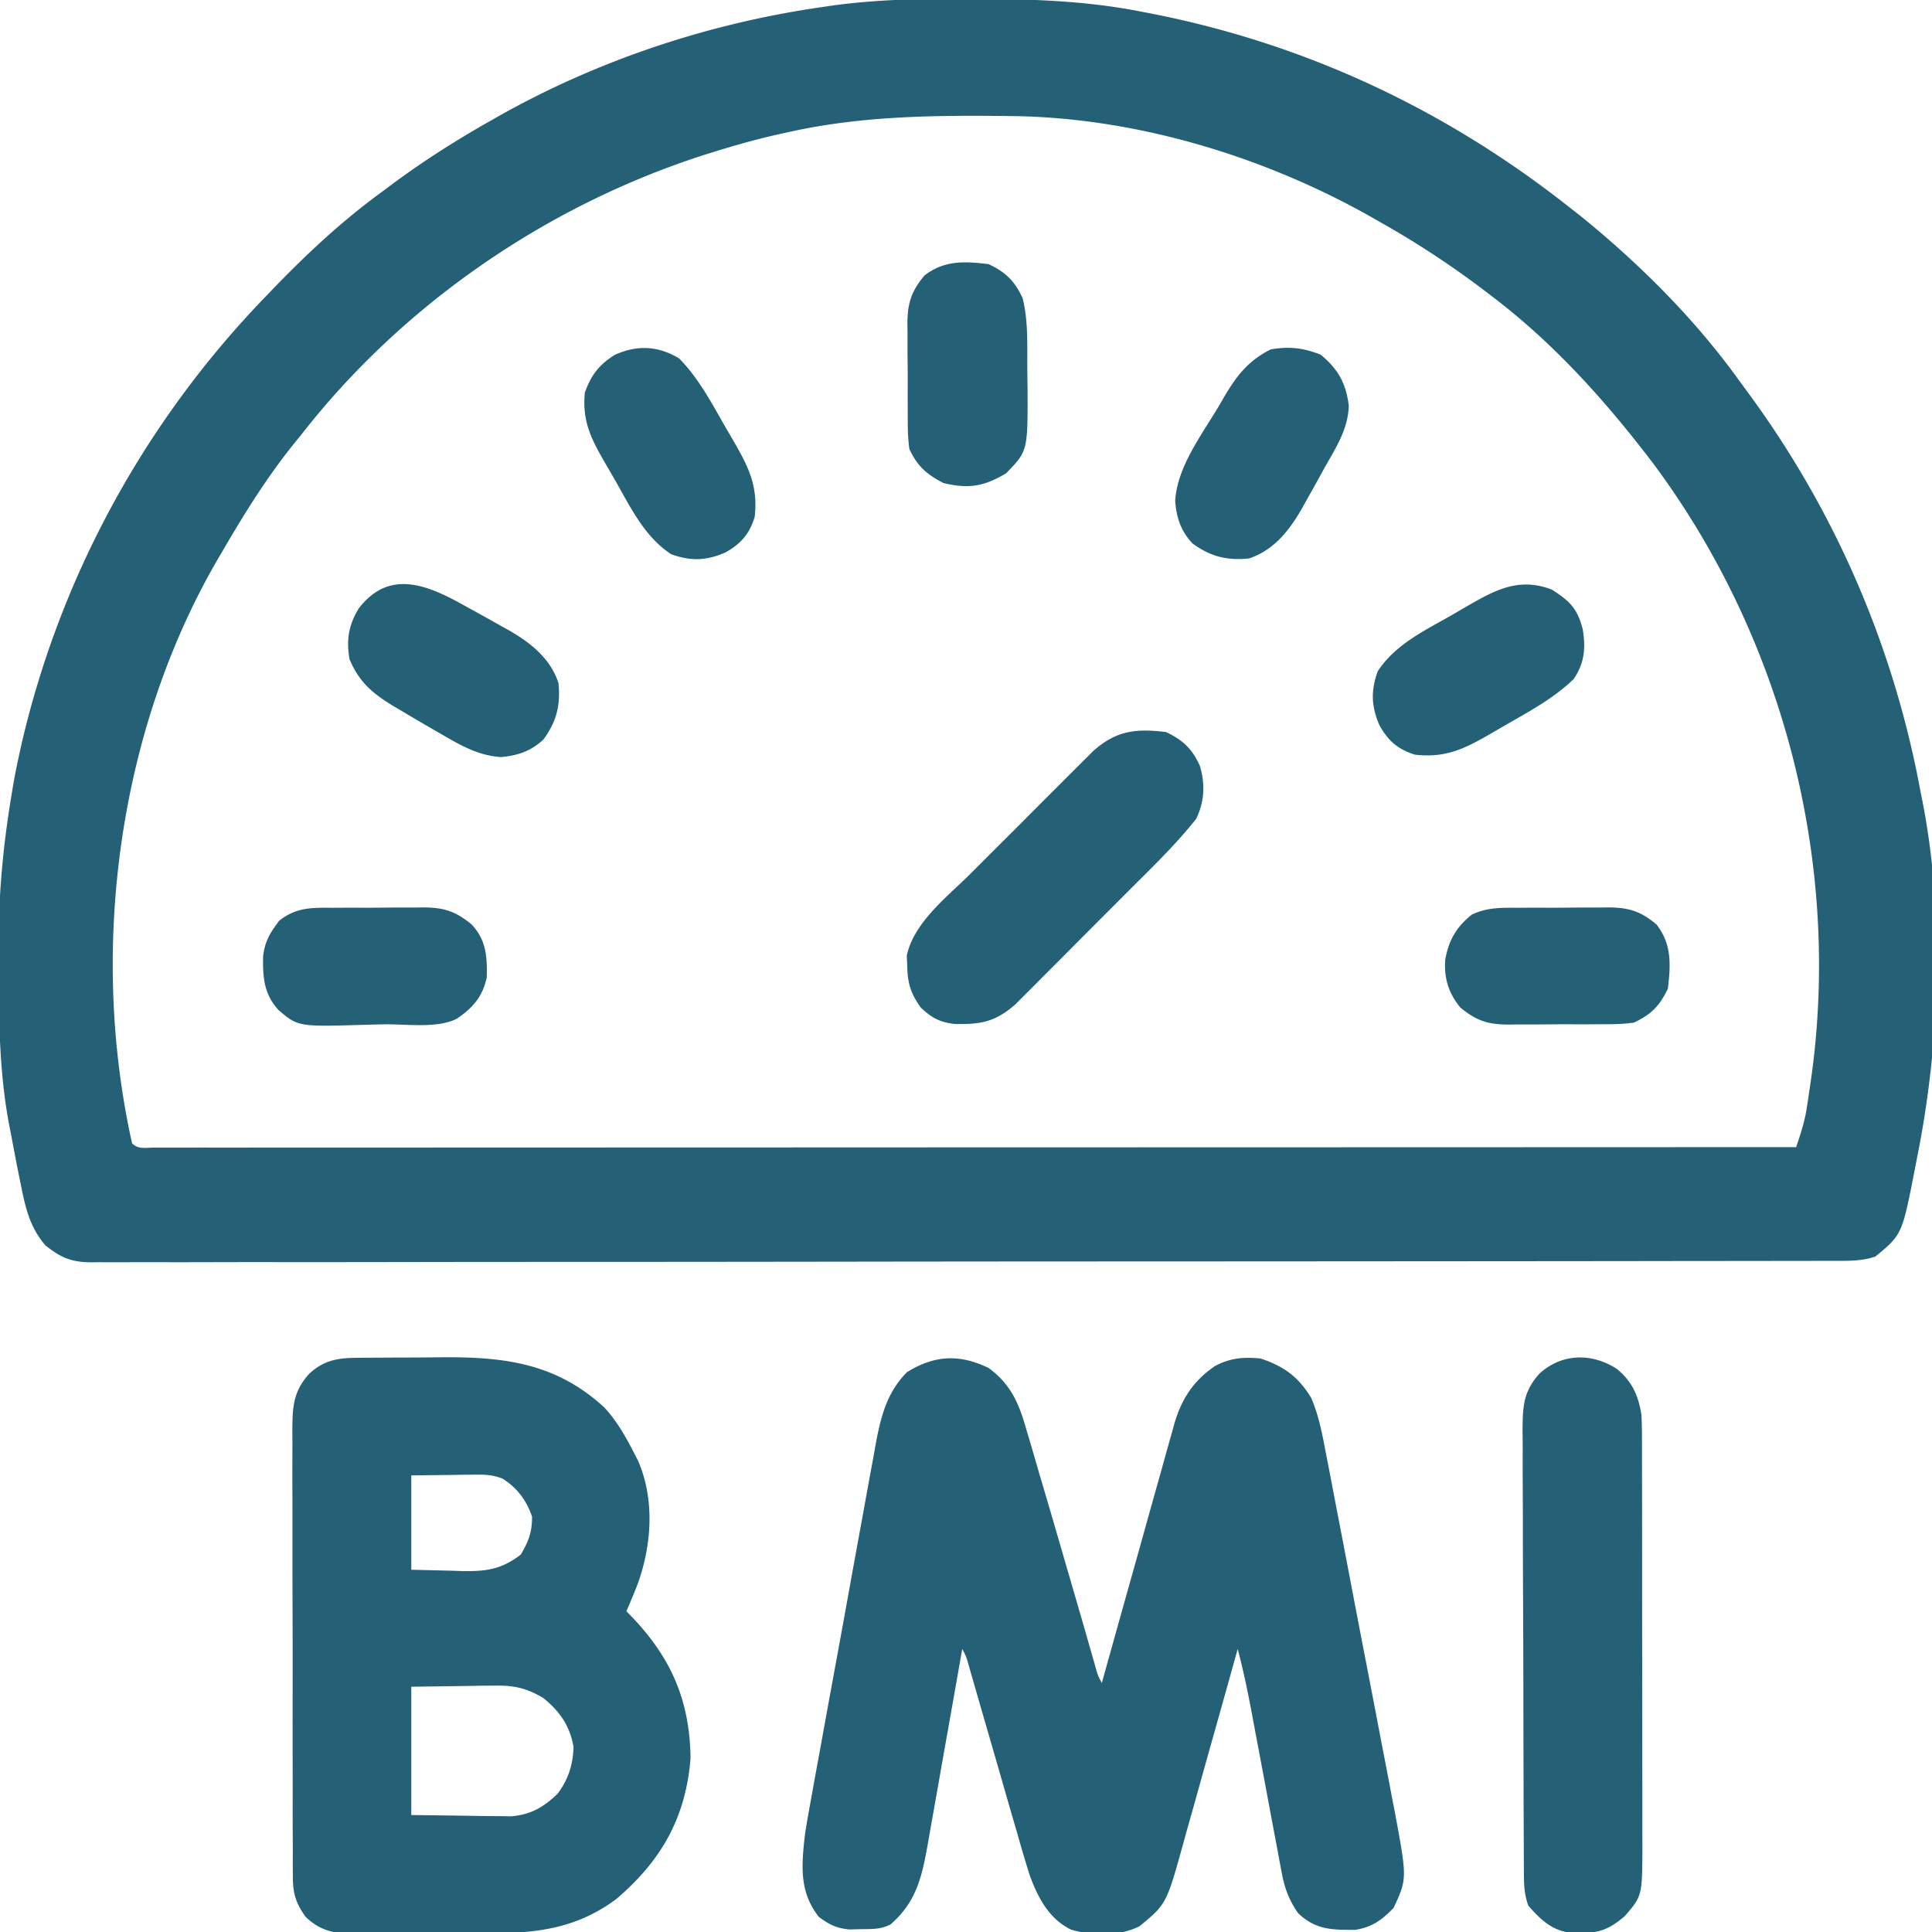 <svg xmlns="http://www.w3.org/2000/svg" width="512" height="512"><path d="m255.563-.313 2.937.007C273.18-.254 287.55.182 302 3l3.076.586C346.131 11.652 383.246 29.108 416 55l3.145 2.46C434.706 70.127 449.302 84.677 461 101l2.969 4.035C486.769 136.342 501.989 171.9 509 210l.487 2.426c5.909 30.206 4.607 64.5-1.487 94.574l-.518 2.696C504.085 327.147 504.085 327.147 497 333c-3.647 1.216-6.99 1.142-10.786 1.134l-2.44.007q-4.083.009-8.165.006l-5.885.011q-8.114.014-16.227.017-8.739.007-17.479.022c-14.078.02-28.156.03-42.234.039l-19.874.015a148364 148364 0 0 1-70.305.04h-2.14l-10.73.004h-2.152q-34.537.014-69.075.065-36.502.052-73.006.057c-13.269.002-26.537.011-39.806.036q-16.946.034-33.89.02c-5.767-.004-11.534-.002-17.3.017q-7.914.026-15.828.001-2.867-.003-5.735.014a651 651 0 0 1-7.78-.01l-2.263.031c-5.1-.068-7.963-1.333-11.9-4.526-4.229-4.96-5.31-10.207-6.562-16.437l-.634-3.111A836 836 0 0 1 3 301l-.514-2.595c-2.734-14.22-2.797-28.54-2.861-42.967l-.024-2.86C-.49 238.488.7 224.898 3 211l.57-3.449c.467-2.594.985-5.165 1.555-7.738l.62-2.806C16.081 152.556 38.39 111.82 70 79l1.916-1.998C81.06 67.514 90.357 58.774 101 51l3.453-2.574C112.643 42.388 121.145 37.006 130 32l2.143-1.219C158.29 16.06 187.312 6.361 217 2l3.653-.537C232.289-.133 243.83-.36 255.563-.312M209 35l-2.59.567c-5.542 1.254-10.983 2.75-16.41 4.433l-2.41.745C145.628 53.995 107.138 80.26 80 115l-2.39 2.945C70.553 126.798 64.68 136.218 59 146l-1.117 1.897C31.265 193.465 23.596 251.785 35 303c1.657 1.657 3.65 1.123 5.864 1.131l2.13-.008 2.255.004q3.787.002 7.575-.007l5.448.003q7.522.002 15.043-.007 8.097-.005 16.194-.002 14.042 0 28.083-.008 20.301-.011 40.603-.012 32.934-.004 65.869-.019 32-.014 64.003-.02h3.982l19.775-.005Q393.91 304.034 476 304c1.176-3.468 2.257-6.776 2.816-10.398l.376-2.428.37-2.549c.13-.88.26-1.76.392-2.666 8.092-57.278-7.371-116.879-41.892-163.209C425.734 106.564 412.206 91.402 396 79l-1.694-1.304A242 242 0 0 0 366 59l-1.975-1.132c-28.699-16.35-63.027-26.788-96.177-27.106l-2.574-.03C246.16 30.558 227.747 30.824 209 35m53.008 327.54c5.95 4.363 8.064 9.508 10.008 16.362l.78 2.616c.832 2.802 1.643 5.61 2.454 8.42q.855 2.9 1.714 5.8 2.14 7.255 4.242 14.521 1.125 3.882 2.255 7.762c3.477 11.943 3.477 11.943 4.911 16.961l1.019 3.553.876 3.075c.656 2.374.656 2.374 1.733 4.39l.77-2.769q3.602-12.938 7.237-25.865a4683 4683 0 0 0 3.72-13.297q1.785-6.423 3.598-12.838.687-2.445 1.363-4.892c.633-2.291 1.28-4.578 1.93-6.865l.552-2.031c1.927-6.676 5.082-11.518 10.83-15.443 4.072-2.143 7.428-2.394 12-2 6.186 2.026 10.12 4.88 13.493 10.479 2.03 4.745 2.913 9.495 3.867 14.552l.652 3.339c.707 3.637 1.4 7.276 2.093 10.915l1.467 7.616a7602 7602 0 0 1 3.054 15.97 5002 5002 0 0 0 3.533 18.37 5687 5687 0 0 1 3.41 17.758q.719 3.758 1.448 7.512a1964 1964 0 0 1 2.011 10.552l.61 3.088c3.28 17.729 3.28 17.729-.325 25.474-3.122 3.206-5.728 5.138-10.215 5.809-6.149.008-10.411.013-15.098-4.434-2.408-3.512-3.539-6.502-4.319-10.673l-.647-3.379-.663-3.624-.713-3.755q-.933-4.932-1.847-9.869c-.858-4.623-1.732-9.242-2.605-13.862q-.695-3.683-1.38-7.37c-1.1-5.88-2.292-11.685-3.826-17.468l-.65 2.338q-3.045 10.95-6.132 21.89-1.587 5.623-3.15 11.252a1950 1950 0 0 1-3.054 10.874 654 654 0 0 0-1.152 4.133c-4.719 17.13-4.719 17.13-11.925 23.013-5.5 2.696-12.291 2.559-18.09.875-5.92-2.902-8.785-8.492-10.974-14.435a391 391 0 0 1-3.264-10.995l-1.182-4.054c-1.03-3.53-2.044-7.065-3.056-10.601-1.236-4.311-2.489-8.618-3.74-12.925q-1.459-5.02-2.902-10.043l-1.042-3.622-.917-3.198c-.684-2.468-.684-2.468-1.77-4.502l-.397 2.269a8796 8796 0 0 1-3.75 21.229q-.971 5.454-1.927 10.912a2681 2681 0 0 1-1.867 10.543q-.528 2.975-1.042 5.954c-1.62 8.985-2.874 15.866-10.017 22.093-2.677 1.338-4.824 1.206-7.812 1.25l-3.145.078c-3.47-.374-5.254-1.267-8.043-3.328-5.26-6.682-4.601-13.718-3.67-21.905.46-2.974.983-5.929 1.534-8.887l.601-3.365c.652-3.632 1.32-7.261 1.988-10.89l1.384-7.626q1.448-7.965 2.915-15.926a4560 4560 0 0 0 3.34-18.357q1.602-8.88 3.233-17.751.687-3.757 1.363-7.516a1977 1977 0 0 1 1.93-10.503l.552-3.114c1.33-7.02 3.007-13.337 8.205-18.535 7.344-4.546 13.97-4.806 21.633-1.086m-167.689-2.7 2.56-.03 2.75-.012 2.863-.017q3.003-.014 6.004-.02c3.031-.01 6.061-.04 9.092-.073 16.512-.09 29.945 1.737 42.56 13.297 3.32 3.614 5.636 7.66 7.852 12.016l1 1.926c4.59 10.304 3.73 22.537-.027 32.91A203 203 0 0 1 166 427l1.793 1.836c10.26 10.88 15.04 22.125 15.207 37.164-1.247 15.657-7.75 27.086-19.61 37.21-10.273 7.69-20.723 9.102-33.21 9.126l-3.69.02q-3.844.015-7.69.015c-3.92.004-7.838.04-11.757.078q-3.744.009-7.488.012l-3.542.043C89.9 512.47 85.653 512.422 81 508c-2.596-3.66-3.376-6.142-3.388-10.61l-.03-3.386.014-3.685-.02-3.904a1579 1579 0 0 1-.012-10.58c.003-2.948-.003-5.896-.009-8.843q-.02-10.432-.001-20.863c.011-7.169-.003-14.336-.03-21.504q-.032-9.242-.022-18.482c.003-3.677 0-7.354-.017-11.03-.018-4.101-.004-8.201.013-12.302l-.029-3.68c.056-6.333.202-10.35 4.531-15.131 3.798-3.442 7.296-4.115 12.319-4.161M109 391v25l10.562.25 3.288.11c6.285.072 10.086-.54 15.15-4.36 2.11-3.562 3-5.926 3-10.063-1.475-4.333-3.935-7.638-7.843-10.097-2.59-1.009-4.583-1.068-7.36-1.035l-2.677.015-3.37.055zm0 56v34l14.625.187 4.58.083 3.647.023 3.713.048c5.237-.52 8.415-2.368 12.185-5.966 2.854-3.744 4.067-7.686 4.25-12.375-.977-5.62-3.576-9.399-8-13-4.5-2.663-7.72-3.362-12.93-3.293l-3.523.023-4.422.082zm319.426-84.27c4.125 3.327 5.79 7.188 6.574 12.27.089 1.74.13 3.482.134 5.224l.013 3.126-.002 3.398.01 3.603q.012 4.882.012 9.763l.006 6.106q.013 10.662.012 21.324.001 9.923.026 19.844.019 8.533.018 17.066-.002 5.09.013 10.18c.01 3.786.007 7.573 0 11.36.007 1.117.012 2.234.018 3.385-.053 13.074-.053 13.074-4.697 18.433-4.896 4.18-7.647 4.566-13.903 4.442-5.226-.499-8.306-3.421-11.66-7.254-1.018-3.053-1.133-5.135-1.147-8.332l-.022-3.352-.008-3.679-.02-3.873q-.028-6.36-.041-12.721l-.013-4.382q-.029-10.293-.041-20.586-.015-11.877-.077-23.753-.044-9.183-.048-18.367c-.002-3.656-.011-7.311-.036-10.966-.028-4.08-.024-8.159-.017-12.238l-.039-3.66c.04-6.328.187-10.314 4.509-15.091 5.928-5.372 13.757-5.51 20.426-1.27" fill="#256176"/><path d="M309 194c4.513 2.138 6.943 4.453 9 9 1.423 4.924 1.206 9.37-1 14-5.62 7.096-12.282 13.441-18.672 19.84l-2.683 2.693a5642 5642 0 0 1-5.566 5.574q-3.555 3.557-7.097 7.128c-2.276 2.29-4.56 4.572-6.841 6.855l-2.554 2.576-2.399 2.388-2.09 2.096c-5.312 4.685-9.284 5.389-16.215 5.202-3.904-.477-6.04-1.655-8.883-4.352-2.6-3.666-3.474-6.325-3.562-10.812l-.13-2.958c1.889-8.82 10.795-15.628 16.946-21.75l2.965-2.97q3.087-3.093 6.185-6.175a2516 2516 0 0 0 7.894-7.901 2837 2837 0 0 1 6.113-6.113q1.457-1.455 2.91-2.915 2.033-2.035 4.076-4.062l2.334-2.329c6.107-5.424 11.31-5.986 19.269-5.015m102.25-37.75c4.705 2.994 6.806 5.033 8.188 10.5.813 4.979.49 9.042-2.438 13.25-5.344 5.15-11.787 8.57-18.187 12.25l-3.311 1.93c-7.088 4.105-12.192 6.774-20.502 5.82-4.532-1.387-7.148-3.689-9.437-7.812-2.173-5.048-2.312-9.107-.438-14.313 4.71-7.223 12.77-10.933 20.063-15.125l3.31-1.93c7.626-4.417 13.974-7.946 22.752-4.57M124 161c.695.38 1.39.76 2.105 1.153 2.267 1.244 4.52 2.51 6.77 3.785l2.162 1.194c5.756 3.342 10.803 7.39 12.963 13.868.58 5.922-.51 10.24-4 15-3.262 3.017-6.792 4.259-11.187 4.625-6.333-.35-11.447-3.5-16.813-6.625l-2.231-1.283a669 669 0 0 1-7.269-4.28c-1.167-.687-1.167-.687-2.357-1.39-5.432-3.312-9.017-6.335-11.518-12.36-.866-5.108-.26-9.003 2.453-13.457 8.418-10.948 19.024-5.818 28.922-.23m226-67c4.575 3.756 6.688 7.548 7.438 13.438-.125 6.242-3.446 11.262-6.438 16.562-.38.695-.76 1.39-1.153 2.105a573 573 0 0 1-3.784 6.77c-.395.713-.79 1.427-1.195 2.162-3.342 5.756-7.39 10.803-13.868 12.963-5.922.58-10.24-.51-15-4-3.072-3.322-4.254-6.836-4.562-11.312.562-9.016 7.045-17.485 11.562-25.063l1.54-2.652c3.314-5.568 6.269-9.34 12.147-12.348 4.785-.903 8.787-.444 13.313 1.375m-170 1c5.186 5.29 8.58 11.802 12.25 18.188l1.93 3.31c4.105 7.088 6.774 12.192 5.82 20.502-1.387 4.532-3.689 7.148-7.812 9.438-5.048 2.172-9.107 2.311-14.313.437-7.223-4.71-10.933-12.77-15.125-20.062l-1.93-3.311c-3.856-6.659-6.647-11.581-5.82-19.502 1.712-4.687 3.76-7.362 8-10 5.914-2.627 11.41-2.372 17 1m82-25c4.525 2.143 6.899 4.466 9 9 1.46 5.824 1.223 11.732 1.24 17.7.01 2.03.041 4.06.072 6.09.067 16.742.067 16.742-5.687 22.647-5.857 3.487-9.964 4.184-16.625 2.563-4.47-2.318-6.88-4.453-9-9-.44-3.01-.444-5.988-.434-9.027l-.015-2.626q-.01-2.742.003-5.484c.008-2.788-.02-5.574-.052-8.361q-.003-2.67.002-5.342l-.034-2.51c.064-5.353.988-8.397 4.53-12.65 5.223-4.056 10.653-3.774 17-3m140.027 170.566 2.626-.015q2.742-.01 5.484.003c2.788.008 5.574-.02 8.361-.052q2.67-.003 5.342.002l2.51-.034c5.353.064 8.397.988 12.65 4.53 4.056 5.223 3.774 10.653 3 17-2.174 4.59-4.444 6.855-9 9-3.01.442-5.988.444-9.027.434l-2.626.015q-2.742.01-5.484-.003c-2.788-.008-5.574.02-8.361.052q-2.67.003-5.342-.002l-2.51.034c-5.356-.064-8.383-1.004-12.65-4.53-3.115-3.798-4.338-7.739-4-12.625.884-5.125 2.954-8.762 7.076-12.012 4.035-1.88 7.55-1.812 11.951-1.797m-314 0 2.626-.015q2.742-.01 5.484.003c2.788.008 5.574-.02 8.361-.052q2.67-.003 5.342.002l2.51-.034c5.361.064 8.373 1.011 12.65 4.53 3.855 4.128 4.135 8.516 4 14-1.079 5.096-3.7 8.133-8 11-5.121 2.56-13.106 1.398-18.801 1.46q-2.808.04-5.616.123c-17.554.516-17.554.516-22.794-3.927-3.855-4.301-4.135-8.507-4.07-14.082.45-4.12 1.779-6.26 4.281-9.574 4.462-3.57 8.56-3.453 14.027-3.434" fill="#256176"/></svg>